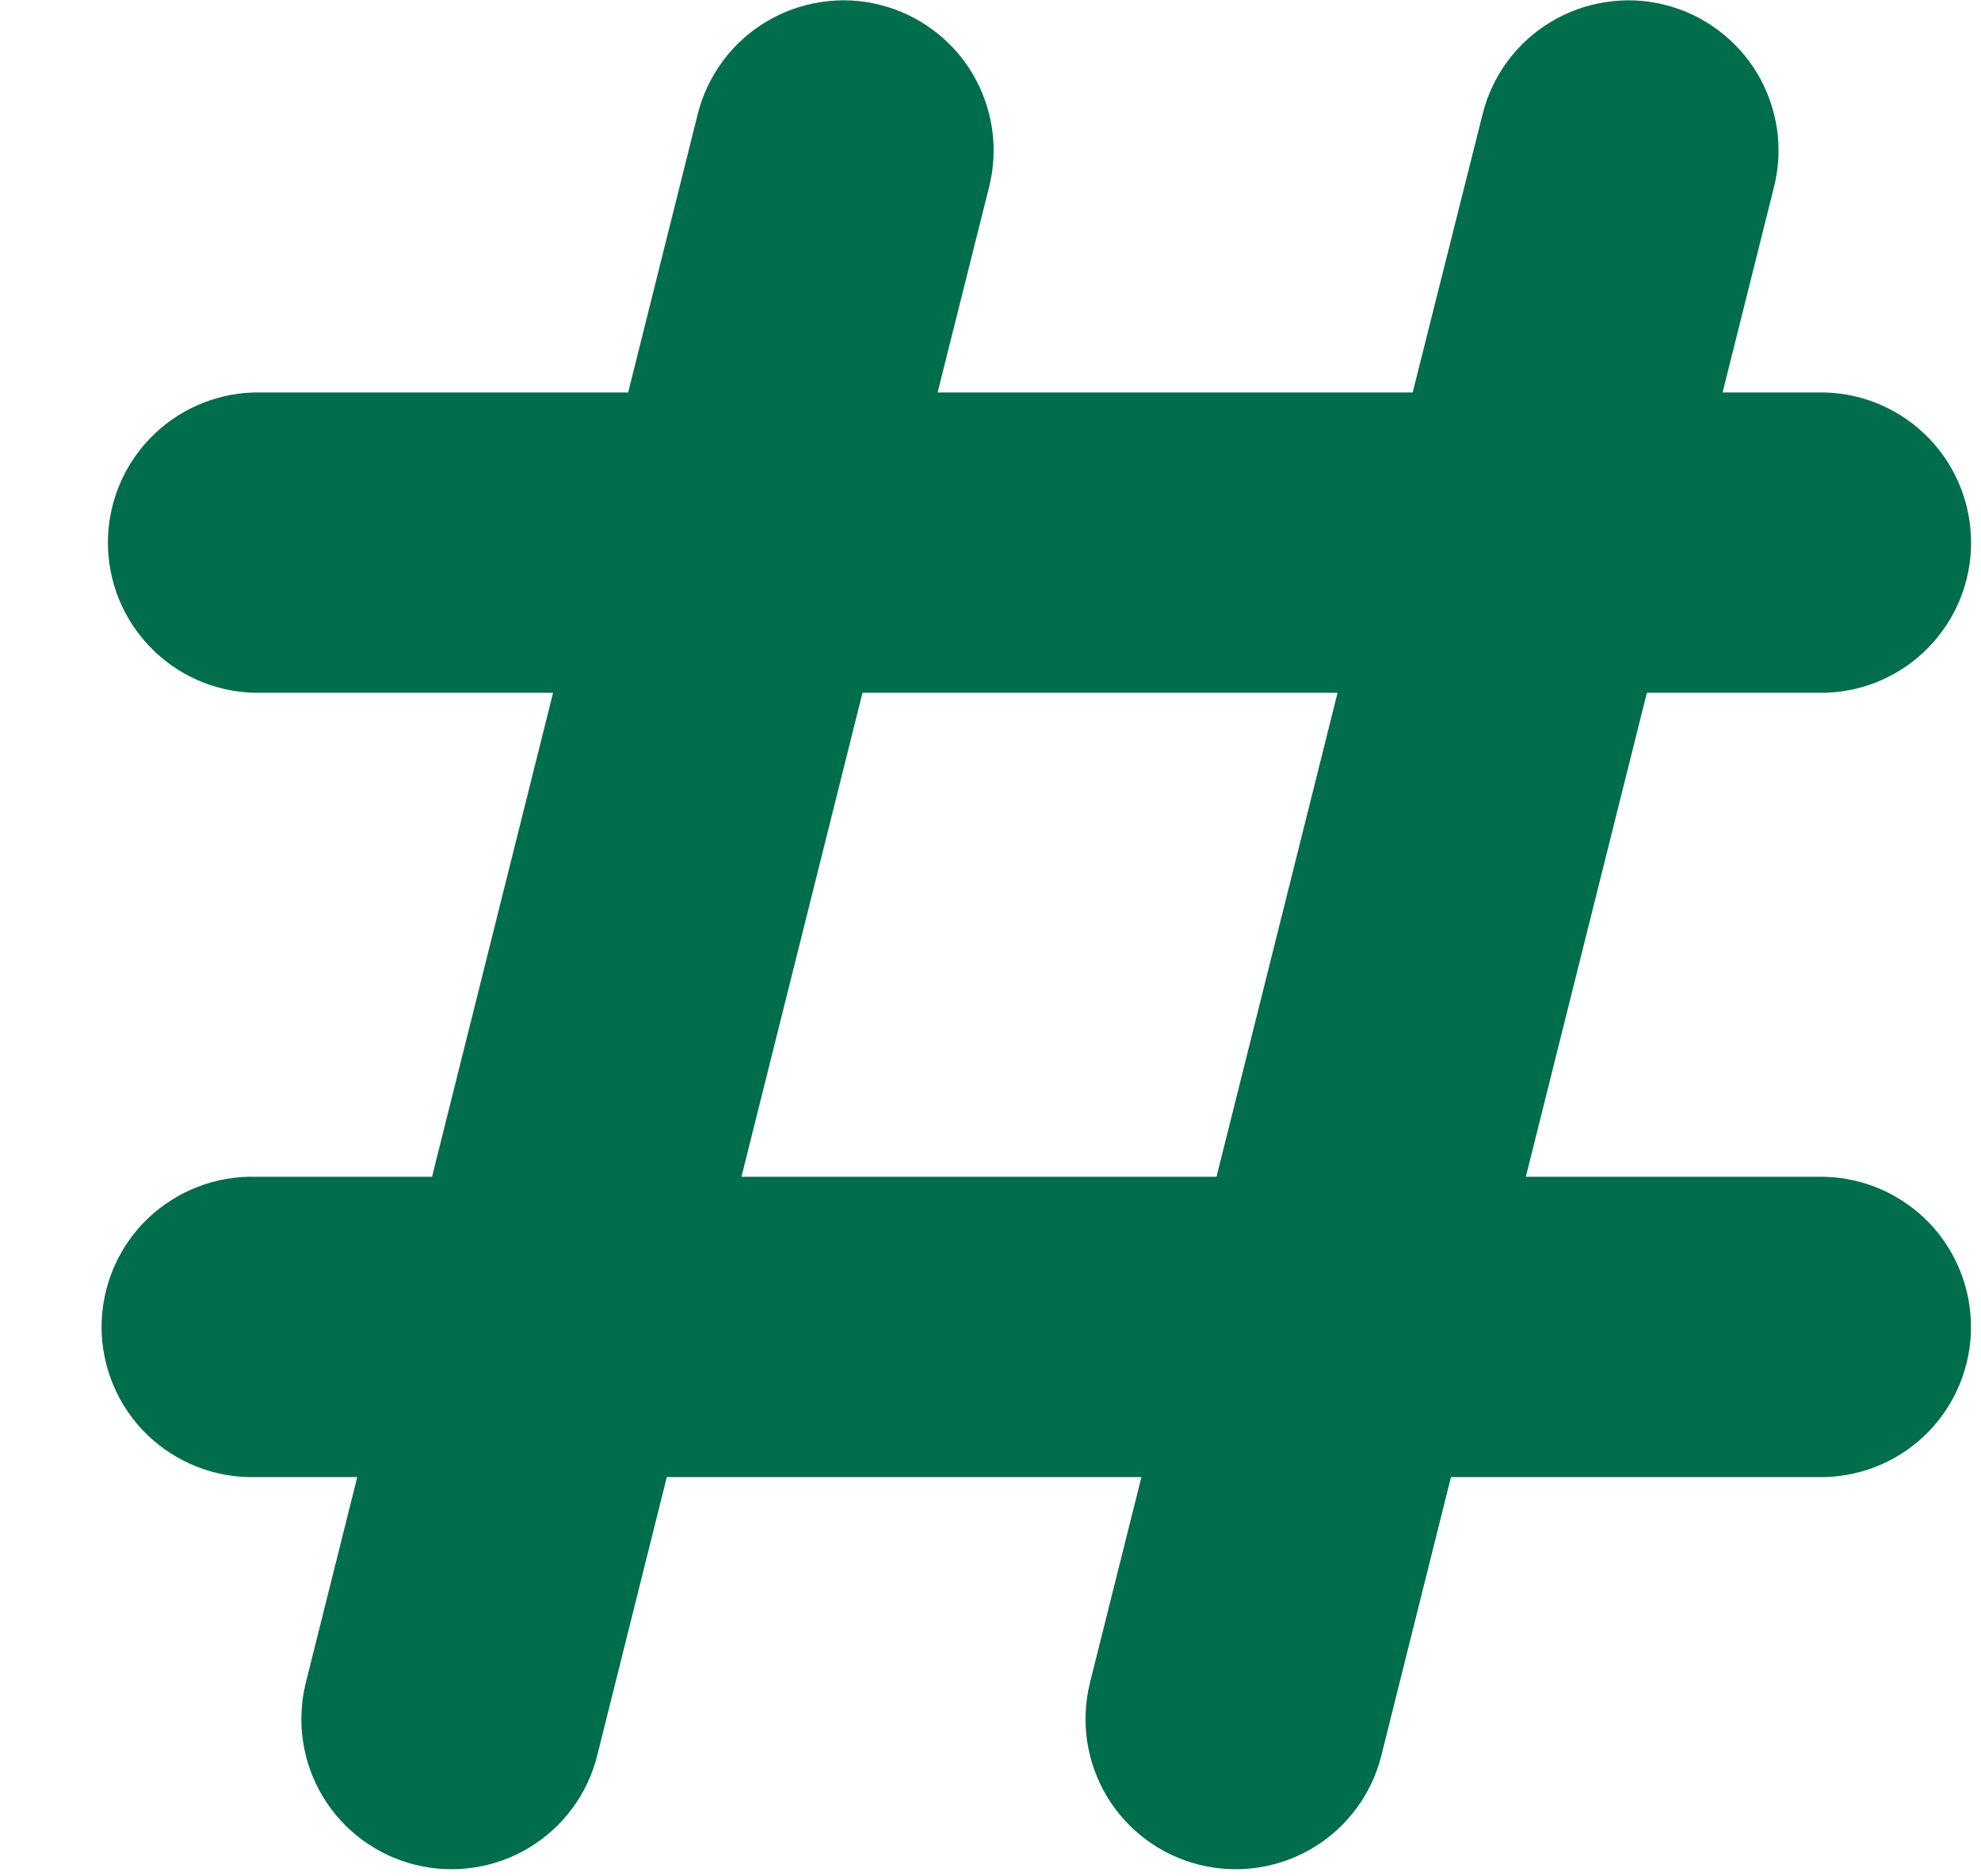 <svg width="19" height="18" viewBox="0 0 19 18" fill="none" xmlns="http://www.w3.org/2000/svg">
<path d="M8.352 4.265H13.939L14.705 1.216C14.765 0.974 14.919 0.766 15.133 0.638C15.239 0.574 15.356 0.532 15.479 0.514C15.601 0.495 15.725 0.501 15.845 0.531C15.965 0.561 16.078 0.614 16.177 0.688C16.276 0.761 16.36 0.853 16.424 0.959C16.487 1.065 16.529 1.182 16.548 1.305C16.566 1.427 16.56 1.551 16.53 1.671L15.881 4.265H17.495C17.739 4.273 17.971 4.376 18.14 4.551C18.31 4.727 18.405 4.961 18.405 5.206C18.405 5.45 18.31 5.685 18.14 5.86C17.971 6.036 17.739 6.138 17.495 6.146H15.405L13.994 11.789H17.494C17.738 11.797 17.97 11.9 18.14 12.075C18.309 12.251 18.404 12.485 18.404 12.73C18.404 12.974 18.309 13.209 18.14 13.384C17.97 13.56 17.738 13.662 17.494 13.67H13.526L12.764 16.719C12.704 16.961 12.55 17.169 12.336 17.298C12.122 17.426 11.866 17.464 11.624 17.404C11.382 17.344 11.174 17.19 11.045 16.976C10.917 16.762 10.879 16.506 10.939 16.264L11.588 13.67H6.005L5.243 16.719C5.183 16.961 5.029 17.169 4.815 17.298C4.601 17.426 4.345 17.464 4.103 17.404C3.861 17.344 3.653 17.19 3.524 16.976C3.396 16.762 3.358 16.506 3.418 16.264L4.067 13.67H2.446C2.32 13.674 2.194 13.653 2.077 13.607C1.959 13.562 1.852 13.493 1.761 13.406C1.67 13.318 1.598 13.213 1.549 13.097C1.5 12.981 1.474 12.856 1.474 12.73C1.474 12.604 1.5 12.479 1.549 12.362C1.598 12.246 1.67 12.141 1.761 12.053C1.852 11.966 1.959 11.897 2.077 11.852C2.194 11.806 2.32 11.785 2.446 11.789H4.534L5.945 6.146H2.445C2.201 6.138 1.969 6.036 1.8 5.86C1.63 5.685 1.535 5.45 1.535 5.206C1.535 4.961 1.63 4.727 1.8 4.551C1.969 4.376 2.201 4.273 2.445 4.265H6.415L7.177 1.216C7.207 1.096 7.26 0.984 7.334 0.884C7.407 0.785 7.499 0.701 7.605 0.638C7.711 0.574 7.828 0.532 7.95 0.514C8.073 0.495 8.197 0.501 8.317 0.531C8.437 0.561 8.55 0.614 8.649 0.688C8.748 0.761 8.832 0.853 8.896 0.959C8.959 1.065 9.001 1.182 9.02 1.305C9.038 1.427 9.032 1.551 9.002 1.671L8.352 4.265ZM7.882 6.146L6.471 11.789H12.058L13.469 6.146H7.882Z" fill="#006d4c" stroke="#006d4c"/>
</svg>
